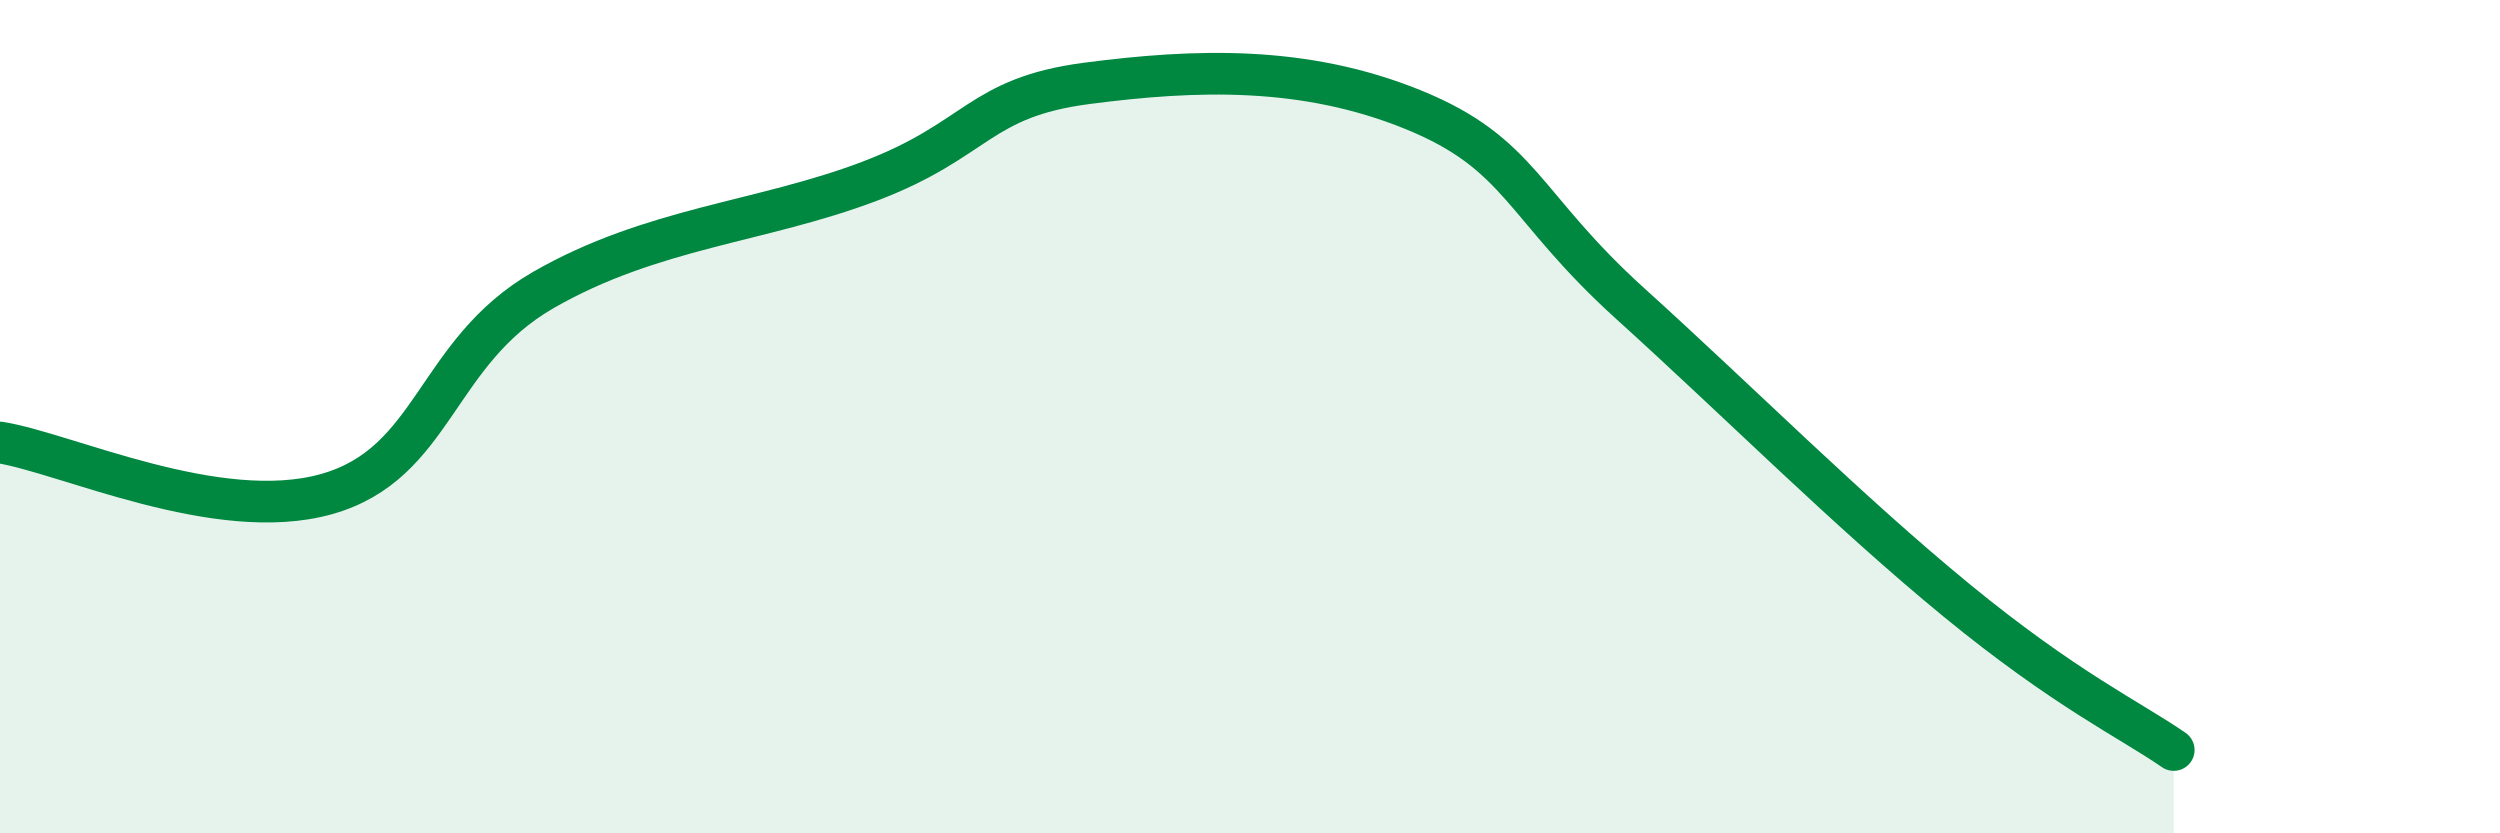 
    <svg width="60" height="20" viewBox="0 0 60 20" xmlns="http://www.w3.org/2000/svg">
      <path
        d="M 0,10.62 C 1.57,10.87 5.22,12.59 7.83,11.86 C 10.44,11.13 10.43,8.46 13.04,6.96 C 15.65,5.46 18.26,5.34 20.87,4.35 C 23.48,3.36 23.48,2.34 26.09,2 C 28.7,1.66 31.3,1.57 33.91,2.63 C 36.52,3.69 36.52,4.93 39.13,7.29 C 41.74,9.65 44.35,12.27 46.96,14.41 C 49.57,16.55 51.13,17.28 52.17,18L52.17 20L0 20Z"
        fill="#008740"
        opacity="0.1"
        stroke-linecap="round"
        stroke-linejoin="round"
      />
      <path
        d="M 0,10.62 C 1.57,10.87 5.22,12.59 7.83,11.86 C 10.44,11.13 10.43,8.46 13.04,6.96 C 15.65,5.46 18.26,5.34 20.87,4.35 C 23.48,3.36 23.48,2.34 26.09,2 C 28.7,1.66 31.3,1.57 33.91,2.63 C 36.52,3.69 36.52,4.93 39.13,7.29 C 41.74,9.65 44.35,12.27 46.96,14.41 C 49.57,16.55 51.13,17.28 52.17,18"
        stroke="#008740"
        stroke-width="1"
        fill="none"
        stroke-linecap="round"
        stroke-linejoin="round"
      />
    </svg>
  